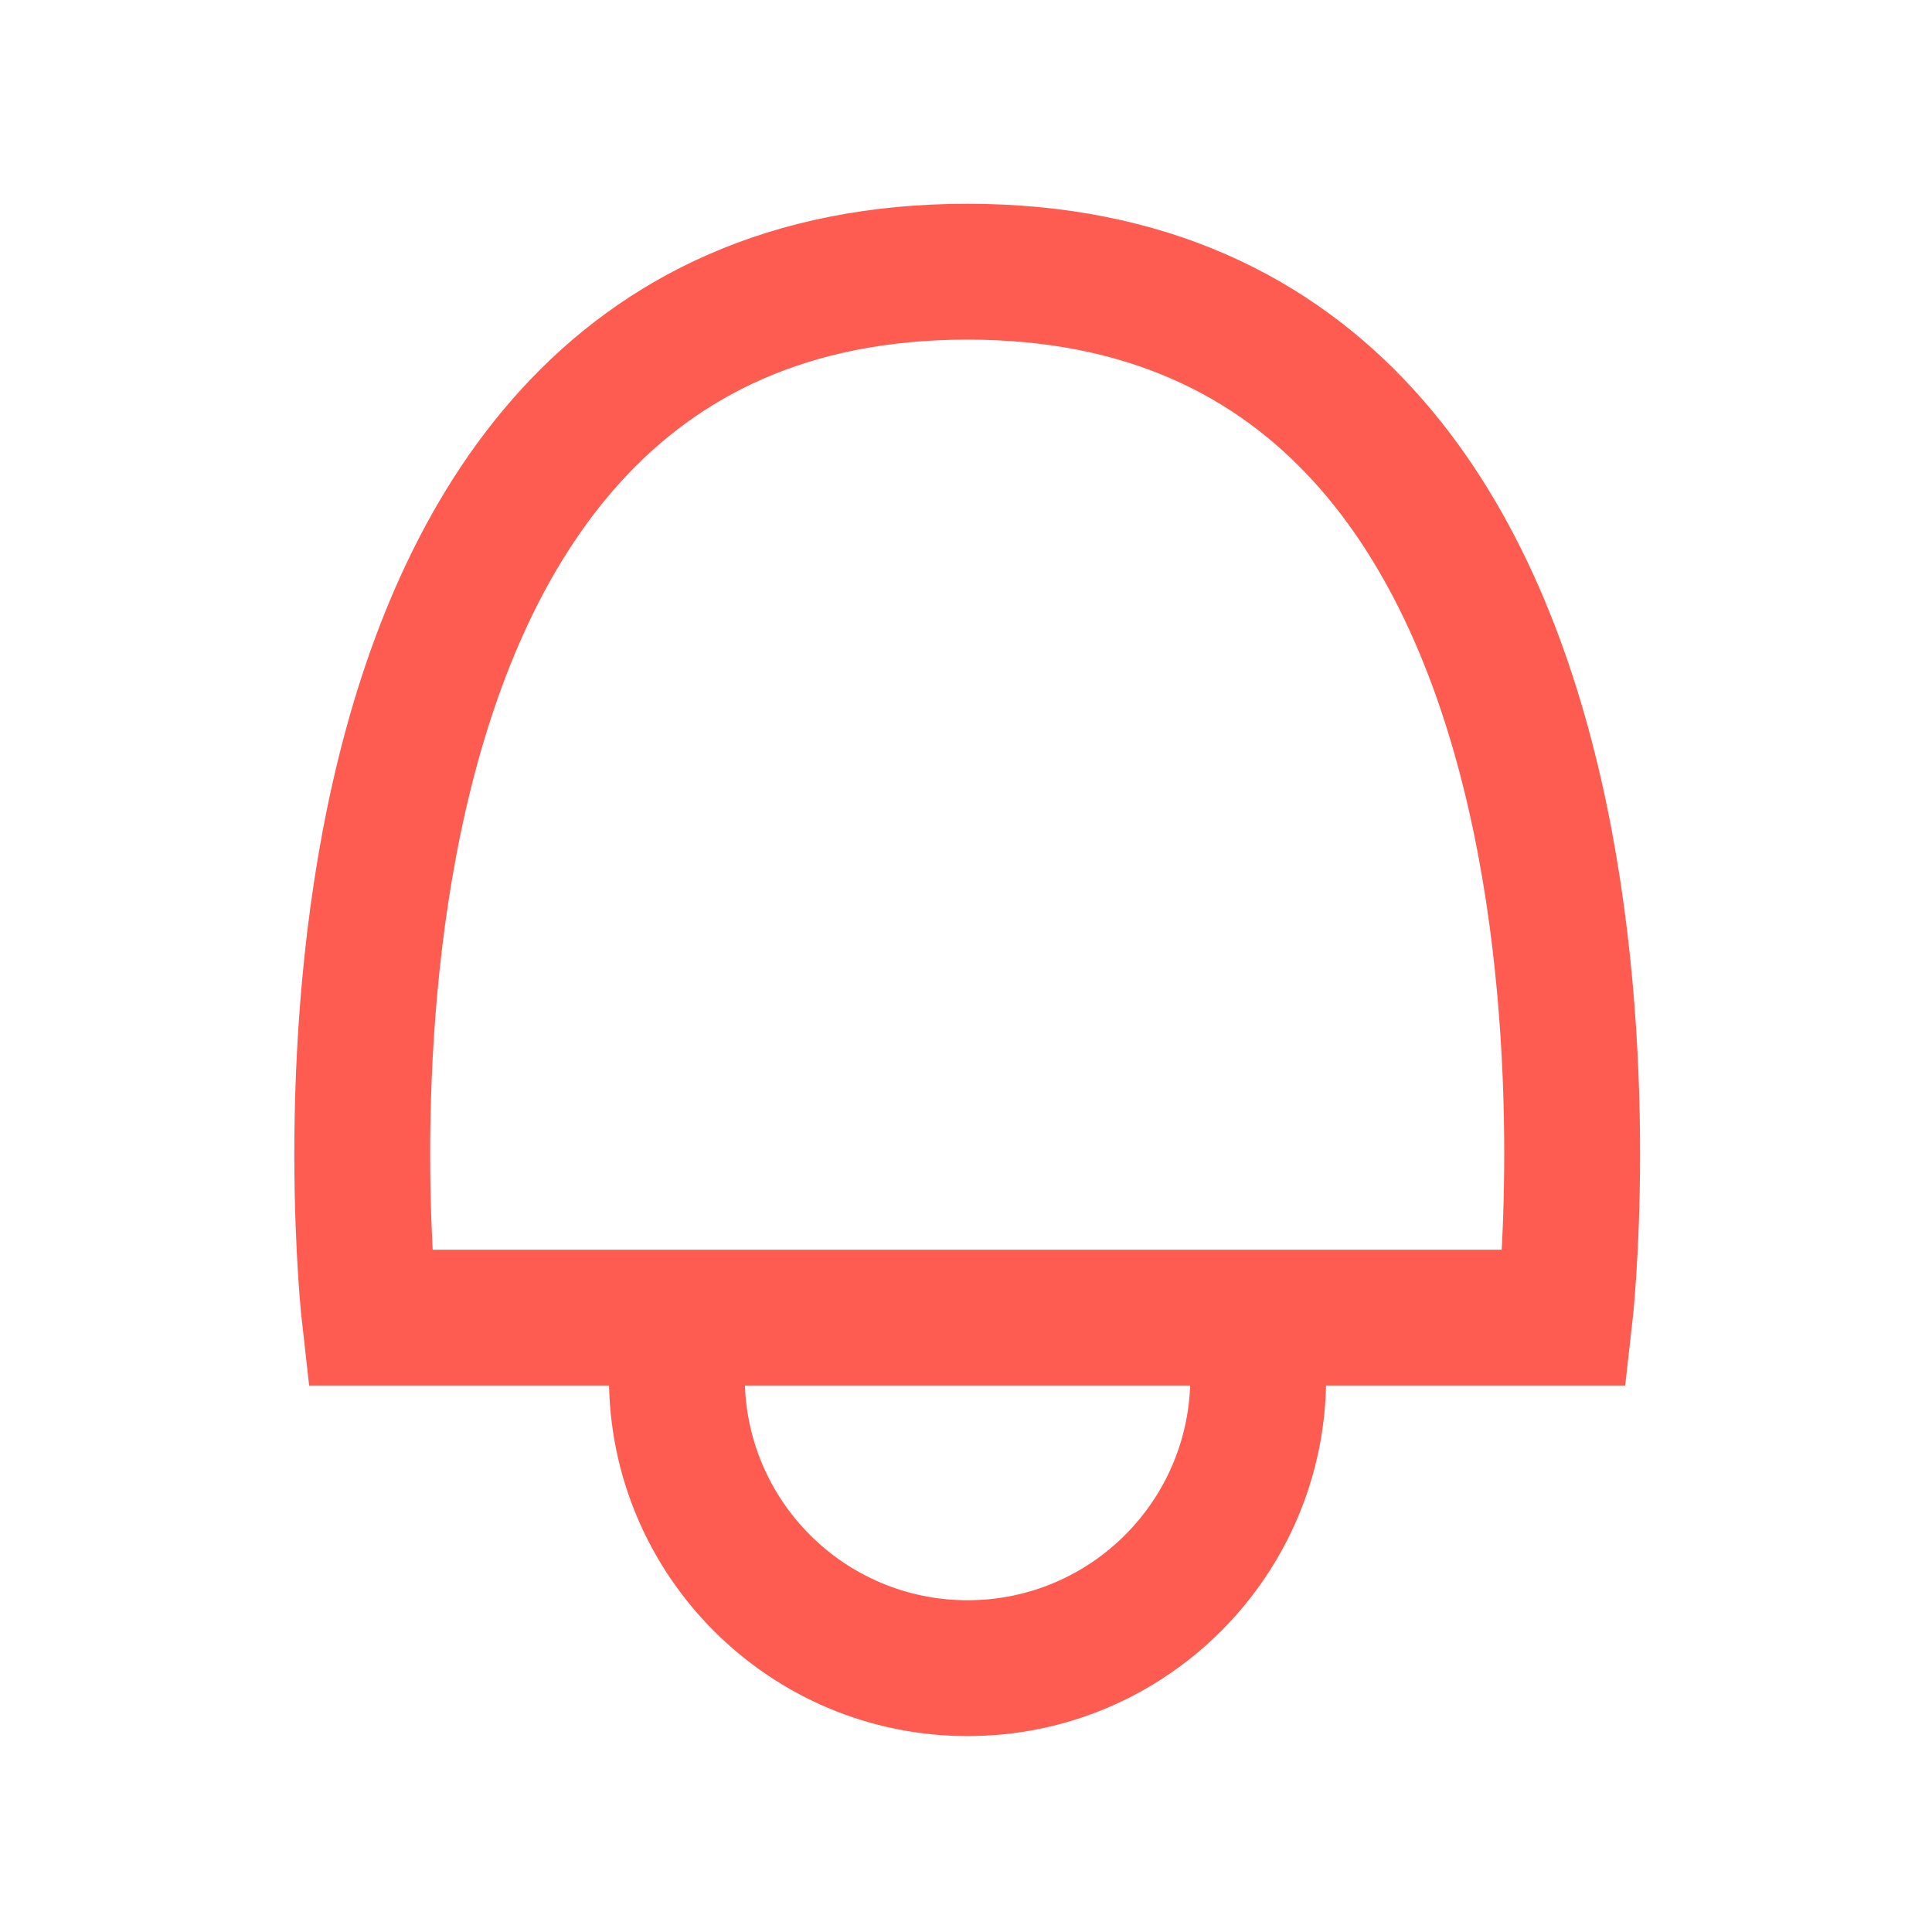 <svg width="32" height="32" viewBox="0 0 32 32" fill="none" xmlns="http://www.w3.org/2000/svg">
<path d="M25.915 21.824H6.124C6.124 21.824 4.143 4.5 16.023 4.5C27.902 4.5 25.915 21.824 25.915 21.824Z" stroke="#FF5C51" stroke-width="2.25" stroke-linecap="round"/>
<path fill-rule="evenodd" clip-rule="evenodd" d="M10.086 22.814C10.086 22.815 10.086 22.815 10.086 22.815C10.086 26.096 12.745 28.755 16.026 28.755C19.306 28.755 21.965 26.096 21.965 22.815C21.965 22.815 21.965 22.815 21.965 22.814H19.715C19.715 22.815 19.715 22.815 19.715 22.815C19.715 24.853 18.063 26.505 16.026 26.505C13.988 26.505 12.336 24.853 12.336 22.815C12.336 22.815 12.336 22.815 12.336 22.814H10.086Z" fill="#FF5C51"/>
</svg>
